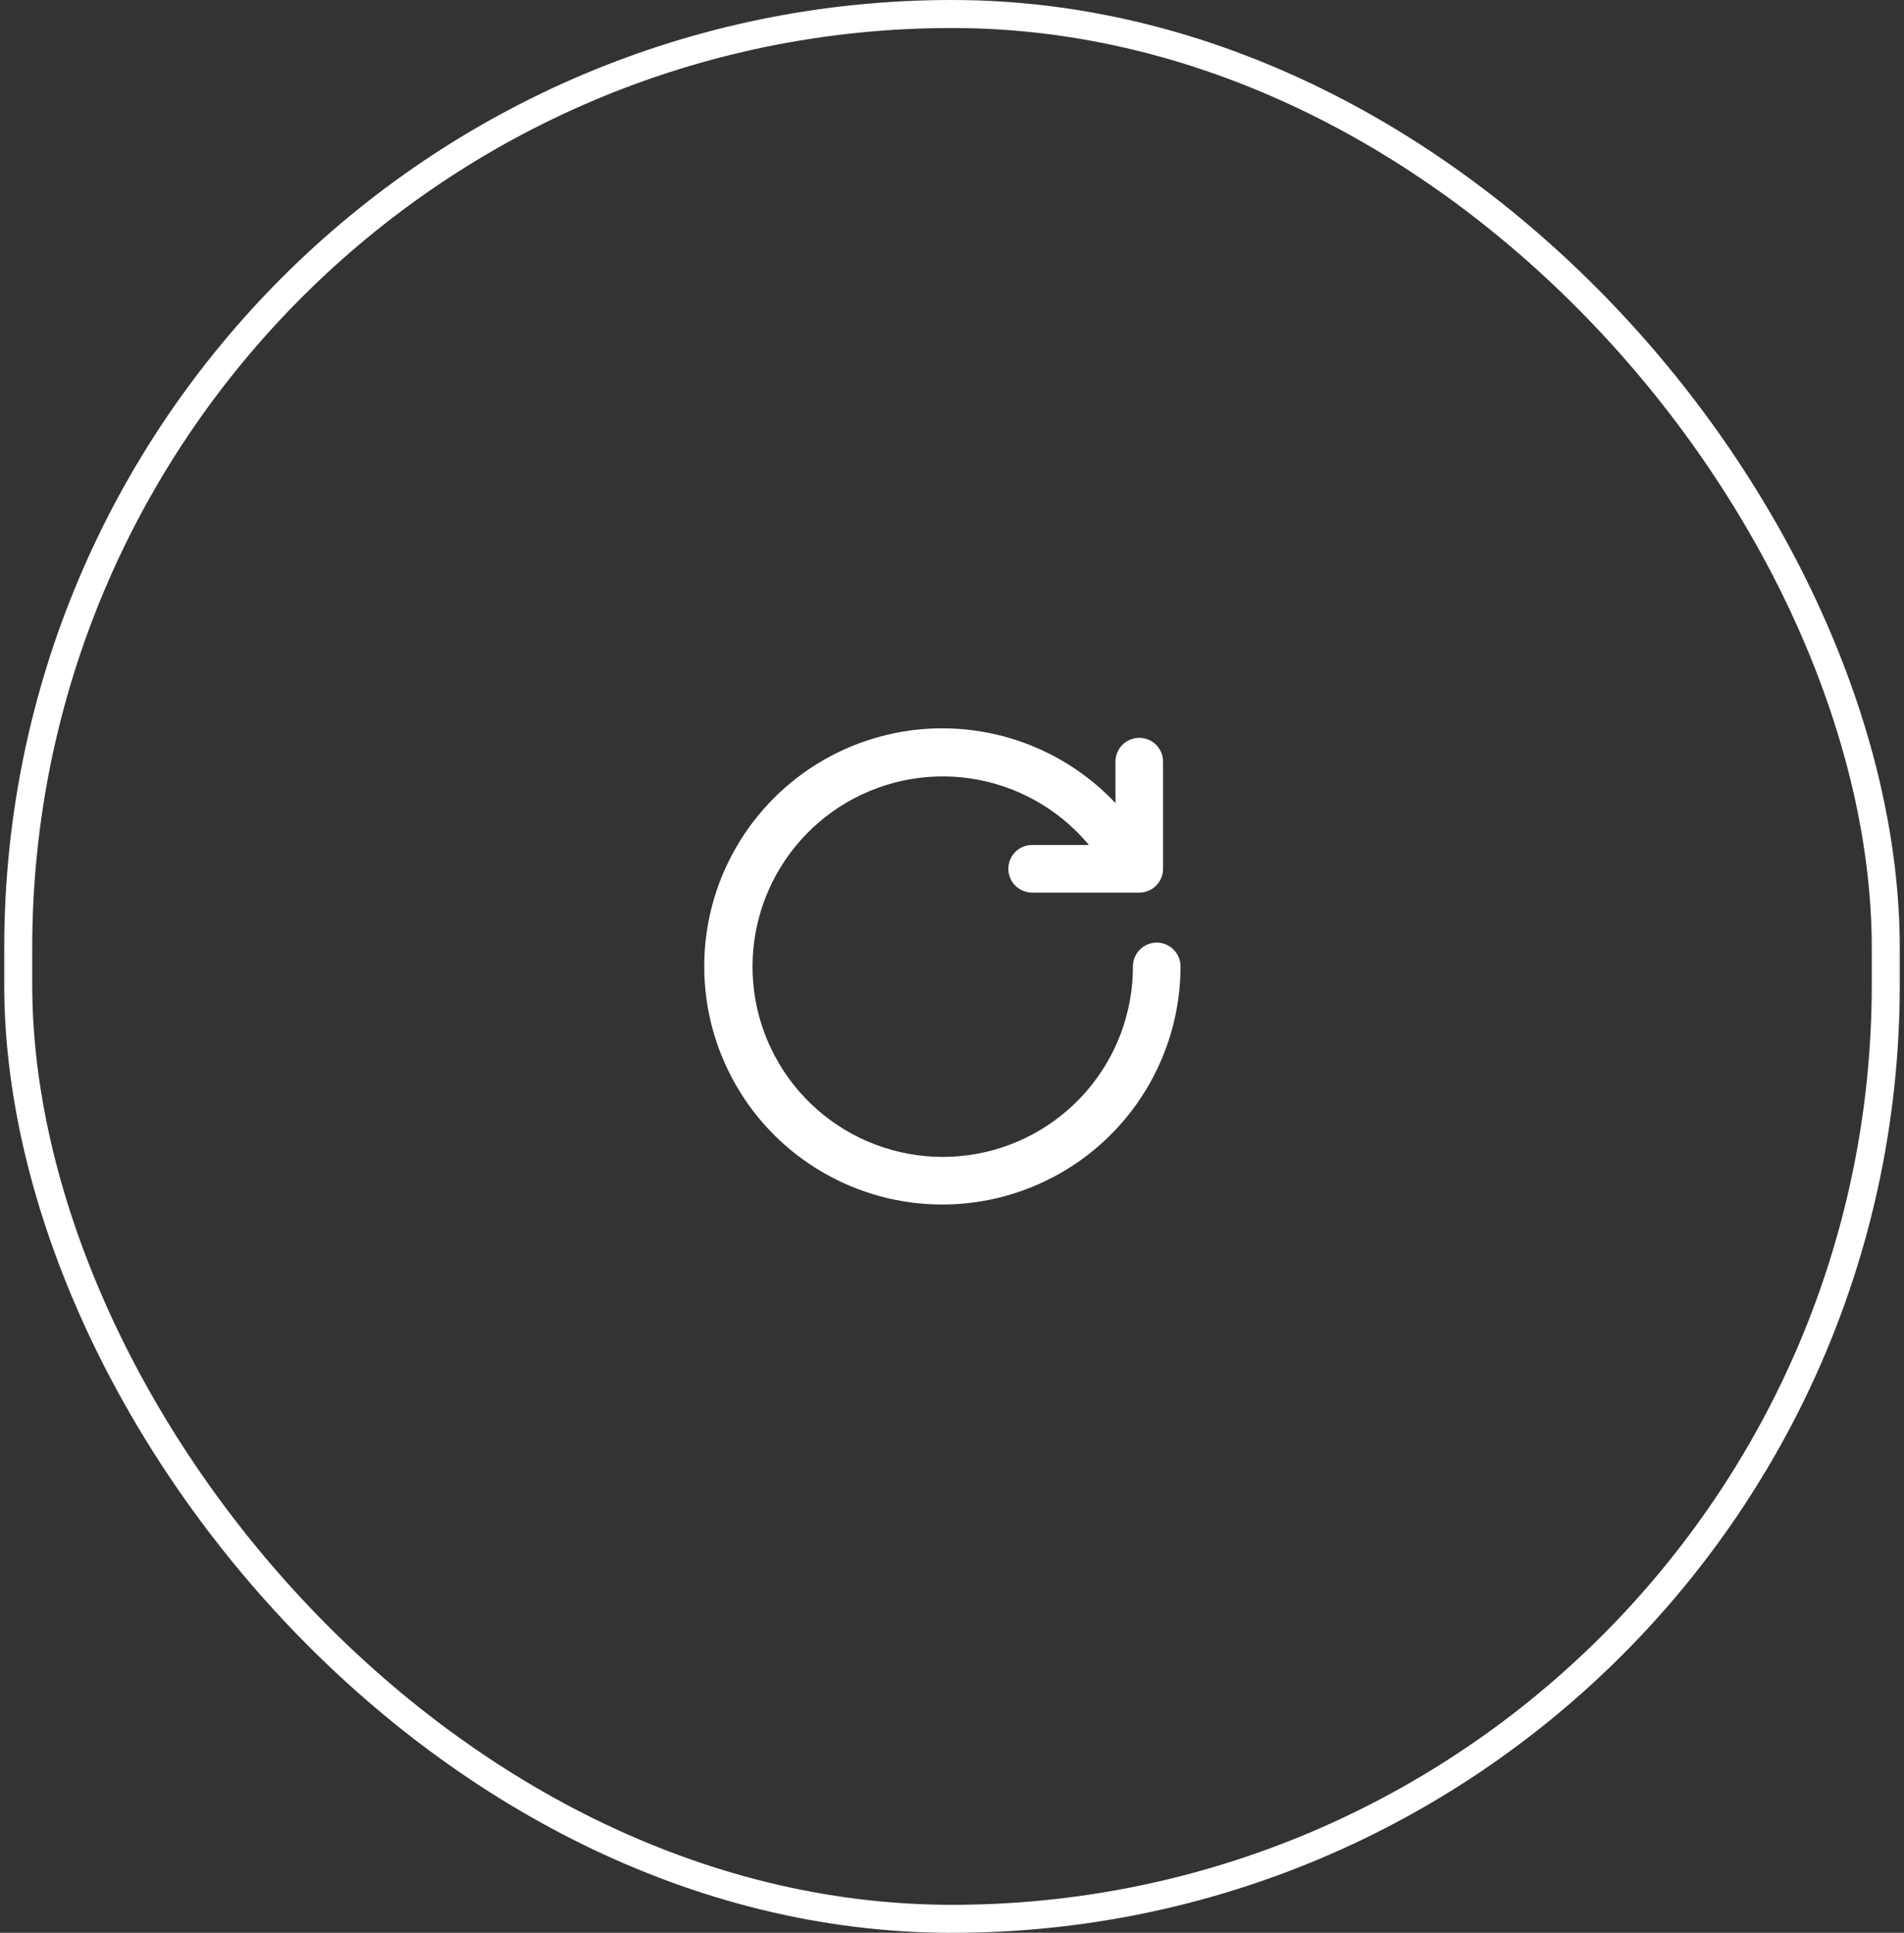 <svg xmlns="http://www.w3.org/2000/svg" width="68" height="69" viewBox="0 0 68 69" fill="none">
<rect x="0" y="0" width="68" height="69" fill="#333333" stroke="none"/>
<rect x="0.651" y="0.5" width="66.698" height="68" rx="33.349" stroke="white"/>
<path d="M33.66 43C32.167 43.001 30.701 42.61 29.408 41.864C28.114 41.119 27.04 40.047 26.293 38.755C25.546 37.463 25.152 35.997 25.151 34.505C25.15 33.013 25.542 31.546 26.288 30.254C27.034 28.961 28.107 27.887 29.399 27.14C30.691 26.394 32.157 26 33.65 26C35.143 26 36.609 26.392 37.902 27.138C39.195 27.884 40.269 28.957 41.015 30.249C41.12 30.444 41.146 30.672 41.086 30.885C41.026 31.098 40.885 31.279 40.694 31.39C40.502 31.501 40.275 31.533 40.06 31.479C39.846 31.425 39.66 31.289 39.544 31.101C38.717 29.676 37.4 28.6 35.839 28.074C34.278 27.547 32.578 27.606 31.057 28.24C29.536 28.873 28.297 30.038 27.571 31.517C26.845 32.995 26.681 34.688 27.11 36.278C27.54 37.869 28.532 39.249 29.904 40.162C31.276 41.075 32.932 41.459 34.566 41.241C36.199 41.024 37.698 40.22 38.782 38.98C39.867 37.739 40.464 36.147 40.462 34.5C40.462 34.275 40.551 34.058 40.711 33.899C40.87 33.74 41.086 33.65 41.312 33.65C41.537 33.65 41.753 33.74 41.913 33.899C42.072 34.058 42.162 34.275 42.162 34.5C42.16 36.754 41.263 38.914 39.669 40.508C38.075 42.102 35.914 42.998 33.66 43Z" fill="white"/>
<path d="M40.688 31.865H36.862C36.637 31.865 36.42 31.776 36.261 31.616C36.102 31.457 36.012 31.241 36.012 31.015C36.012 30.79 36.102 30.573 36.261 30.414C36.42 30.255 36.637 30.165 36.862 30.165H39.838V27.19C39.838 26.965 39.927 26.748 40.087 26.589C40.246 26.43 40.462 26.34 40.688 26.34C40.913 26.34 41.13 26.43 41.289 26.589C41.449 26.748 41.538 26.965 41.538 27.19V31.015C41.538 31.241 41.449 31.457 41.289 31.616C41.13 31.776 40.913 31.865 40.688 31.865Z" fill="white"/>
</svg>
